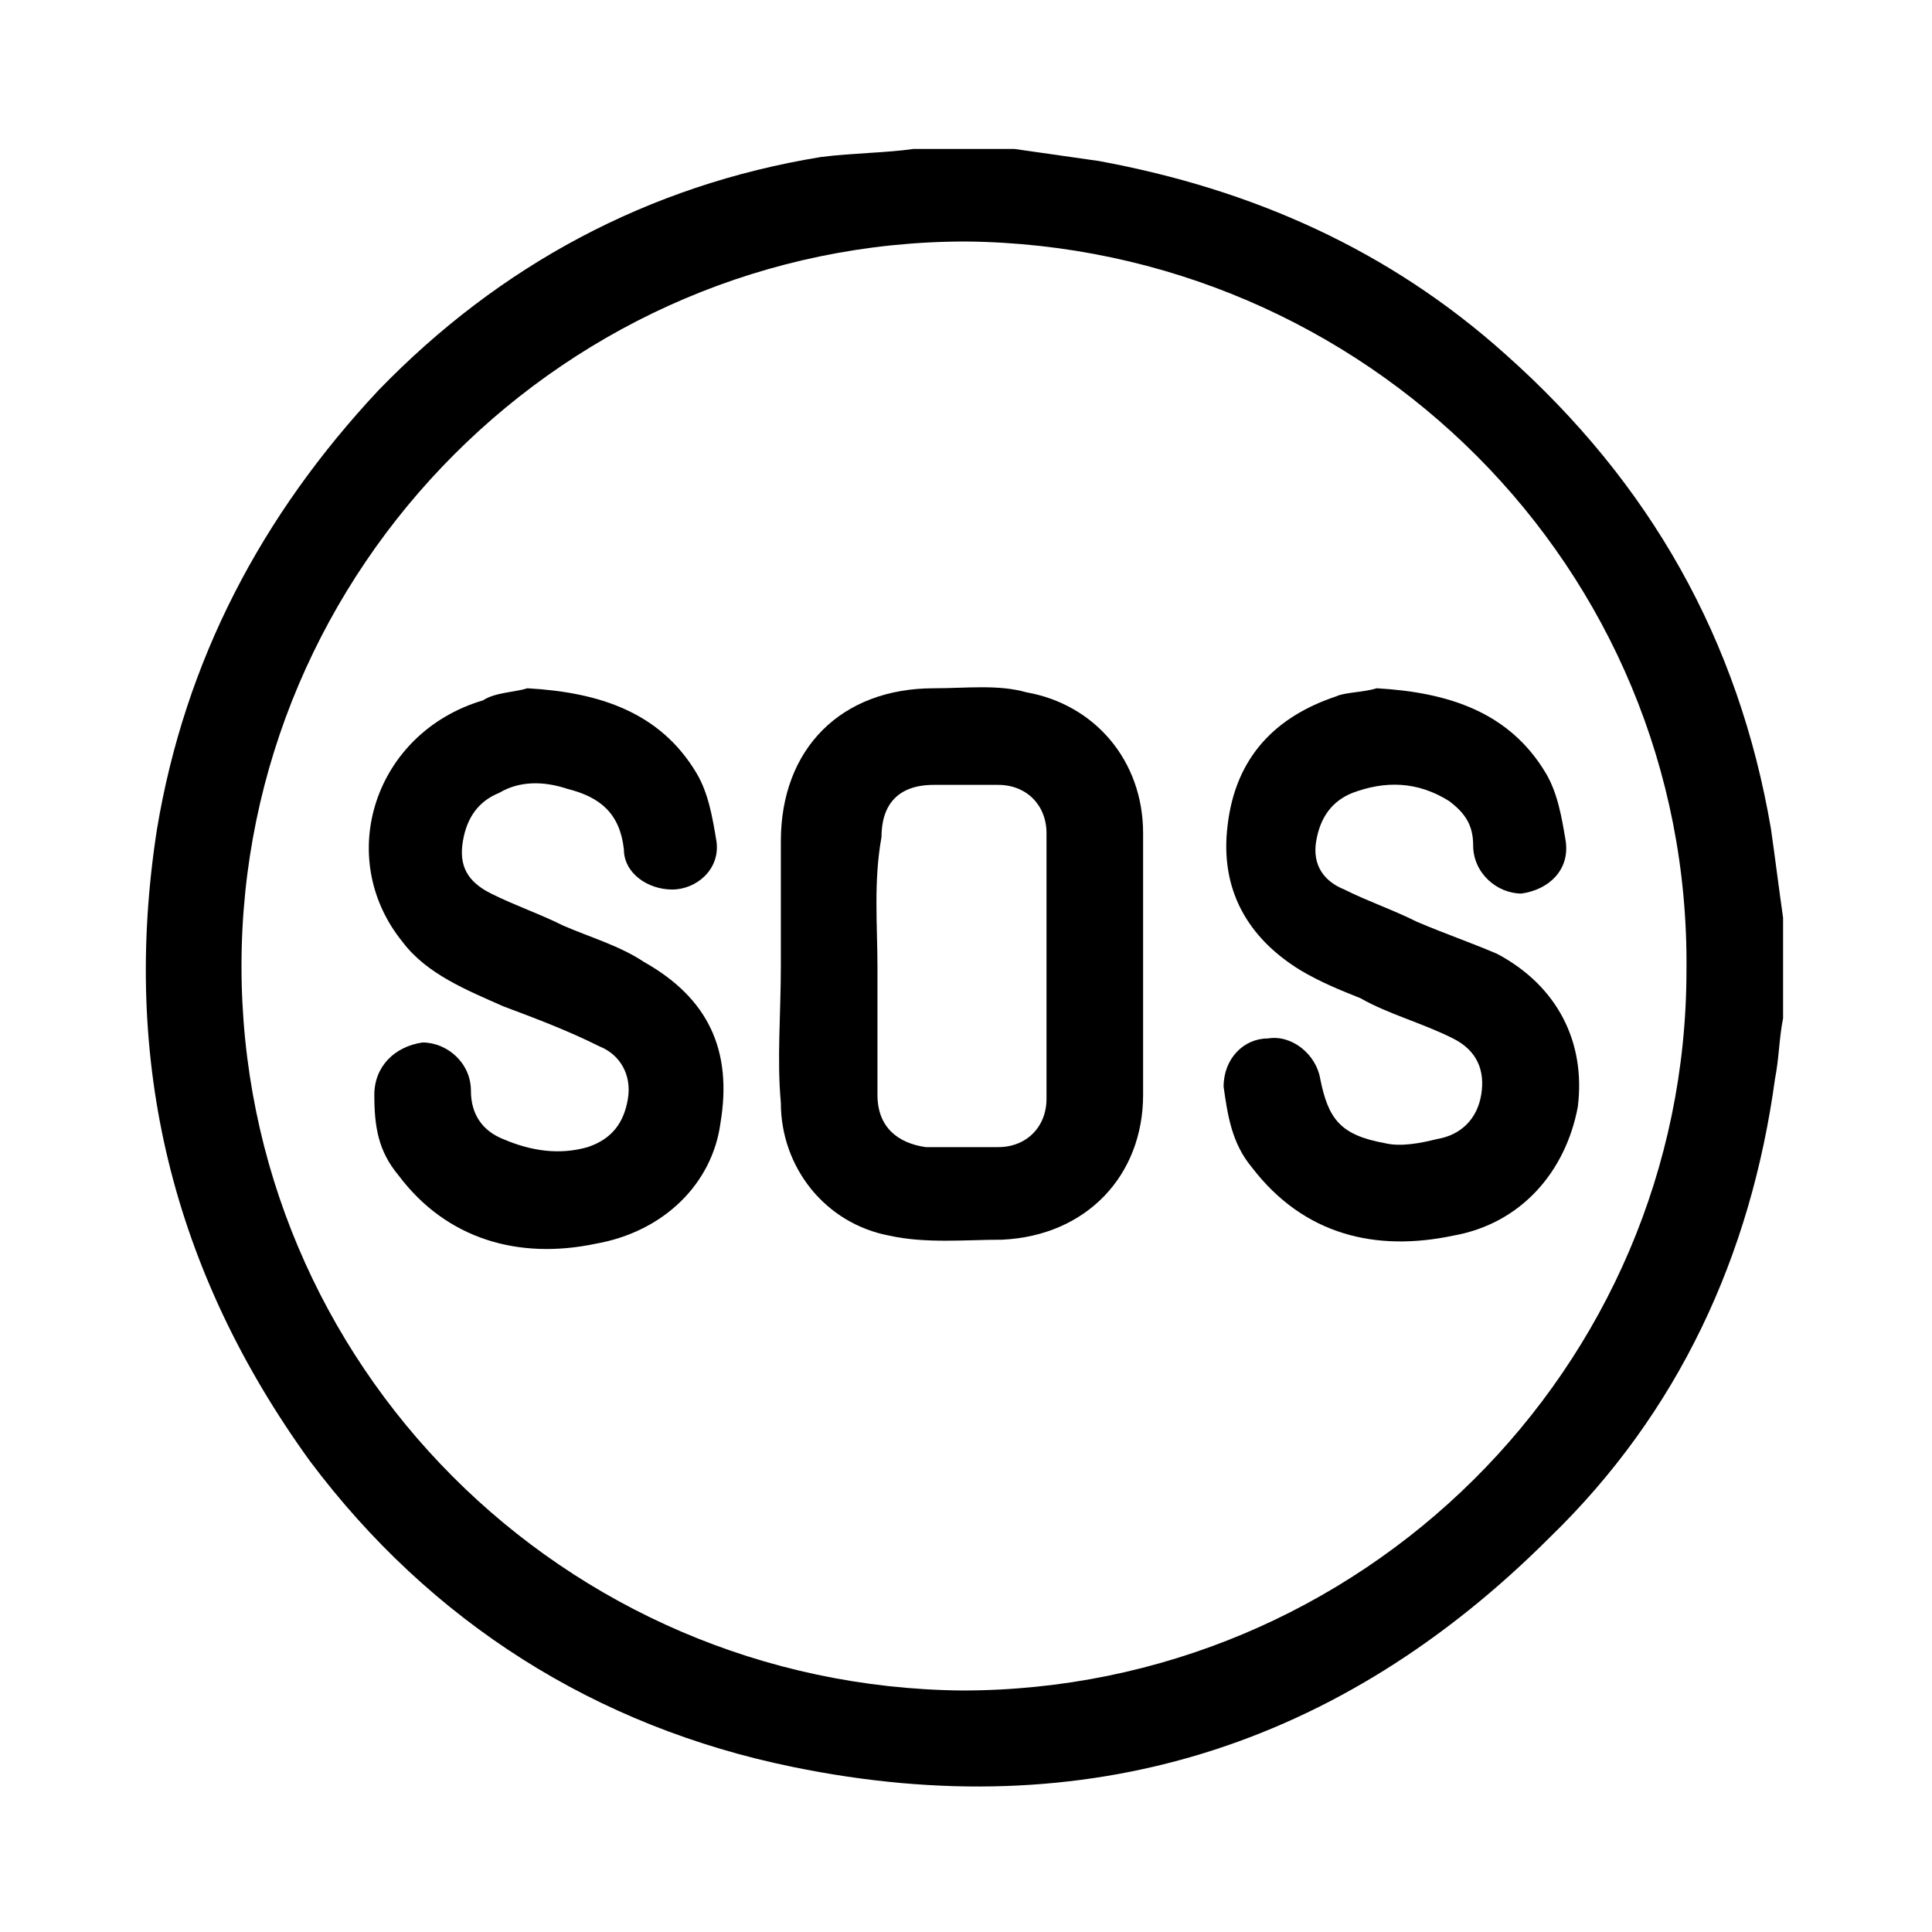 <?xml version="1.0" encoding="utf-8"?>
<!-- Generator: Adobe Illustrator 28.0.0, SVG Export Plug-In . SVG Version: 6.00 Build 0)  -->
<svg version="1.1" id="Capa_1" xmlns="http://www.w3.org/2000/svg" xmlns:xlink="http://www.w3.org/1999/xlink" x="0px" y="0px"
	 viewBox="0 0 48 48" style="enable-background:new 0 0 48 48;" xml:space="preserve">
<g>
	<path d="M22.7,3.7c0.8,0,1.7,0,2.5,0c0.7,0.1,1.4,0.2,2.1,0.3c3.8,0.7,7.2,2.2,10.1,4.8c3.6,3.2,5.8,7.1,6.6,11.8
		c0.1,0.7,0.2,1.5,0.3,2.2c0,0.8,0,1.7,0,2.5c-0.1,0.5-0.1,1-0.2,1.5c-0.6,4.4-2.4,8.3-5.6,11.4c-5.2,5.2-11.5,7.2-18.8,5.7
		c-4.9-1-9-3.6-12-7.6C4.3,31.6,3,26.4,3.9,20.6c0.7-4.2,2.6-7.8,5.5-10.9c3-3.1,6.7-5.1,11-5.8C21.2,3.8,22,3.8,22.7,3.7z M24,6
		C14.1,6,6,14.1,6,24c0,9.9,8,17.9,17.9,18c9.9,0,18-8,18-17.9C42,14.1,33.9,6.1,24,6z"/>
	<path d="M19.4,24c0-1,0-2.1,0-3.1c0-2.3,1.5-3.8,3.8-3.8c0.8,0,1.6-0.1,2.3,0.1c1.7,0.3,2.9,1.7,2.9,3.5c0,2.2,0,4.3,0,6.5
		c0,2-1.4,3.5-3.5,3.6c-0.9,0-1.9,0.1-2.8-0.1c-1.6-0.3-2.7-1.7-2.7-3.3C19.3,26.3,19.4,25.2,19.4,24C19.4,24,19.4,24,19.4,24z
		 M21.8,24c0,1.1,0,2.1,0,3.2c0,0.8,0.5,1.2,1.2,1.3c0.6,0,1.2,0,1.8,0c0.7,0,1.2-0.5,1.2-1.2c0-2.2,0-4.4,0-6.6
		c0-0.7-0.5-1.2-1.2-1.2c-0.5,0-1.1,0-1.6,0c-0.9,0-1.3,0.5-1.3,1.3C21.7,21.9,21.8,23,21.8,24z"/>
	<path d="M13.1,17.1c1.8,0.1,3.3,0.6,4.2,2.1c0.3,0.5,0.4,1.1,0.5,1.7c0.1,0.7-0.5,1.2-1.1,1.2c-0.6,0-1.2-0.4-1.2-1
		c-0.1-0.9-0.6-1.3-1.4-1.5c-0.6-0.2-1.2-0.2-1.7,0.1c-0.5,0.2-0.8,0.6-0.9,1.2c-0.1,0.6,0.1,1,0.7,1.3c0.6,0.3,1.2,0.5,1.8,0.8
		c0.7,0.3,1.4,0.5,2,0.9c1.6,0.9,2.2,2.2,1.9,4c-0.2,1.5-1.4,2.7-3.1,3c-1.9,0.4-3.7-0.1-4.9-1.7c-0.5-0.6-0.6-1.2-0.6-2
		c0-0.7,0.5-1.2,1.2-1.3c0.6,0,1.2,0.5,1.2,1.2c0,0.6,0.3,1,0.8,1.2c0.7,0.3,1.4,0.4,2.1,0.2c0.6-0.2,0.9-0.6,1-1.2
		c0.1-0.6-0.2-1.1-0.7-1.3c-0.8-0.4-1.6-0.7-2.4-1c-0.9-0.4-1.9-0.8-2.5-1.6c-1.7-2.1-0.7-5.2,2-6C12.3,17.2,12.8,17.2,13.1,17.1z"
		/>
	<path d="M34.2,17.1c1.8,0.1,3.3,0.6,4.2,2.1c0.3,0.5,0.4,1.1,0.5,1.7c0.1,0.7-0.4,1.2-1.1,1.3c-0.6,0-1.2-0.5-1.2-1.2
		c0-0.5-0.2-0.8-0.6-1.1c-0.8-0.5-1.6-0.5-2.4-0.2c-0.5,0.2-0.8,0.6-0.9,1.2c-0.1,0.6,0.2,1,0.7,1.2c0.6,0.3,1.2,0.5,1.8,0.8
		c0.7,0.3,1.3,0.5,2,0.8c1.5,0.8,2.2,2.2,2,3.8c-0.3,1.6-1.4,2.9-3.1,3.2c-1.9,0.4-3.7,0-5-1.7c-0.5-0.6-0.6-1.3-0.7-2
		c0-0.7,0.5-1.2,1.1-1.2c0.6-0.1,1.2,0.4,1.3,1c0.2,1,0.5,1.4,1.6,1.6c0.4,0.1,0.9,0,1.3-0.1c0.6-0.1,1-0.5,1.1-1.1
		c0.1-0.6-0.1-1.1-0.7-1.4c-0.8-0.4-1.6-0.6-2.3-1c-0.5-0.2-1-0.4-1.5-0.7c-1.3-0.8-2-2-1.8-3.6c0.2-1.7,1.2-2.7,2.7-3.2
		C33.4,17.2,33.9,17.2,34.2,17.1z"/>
</g>
</svg>
